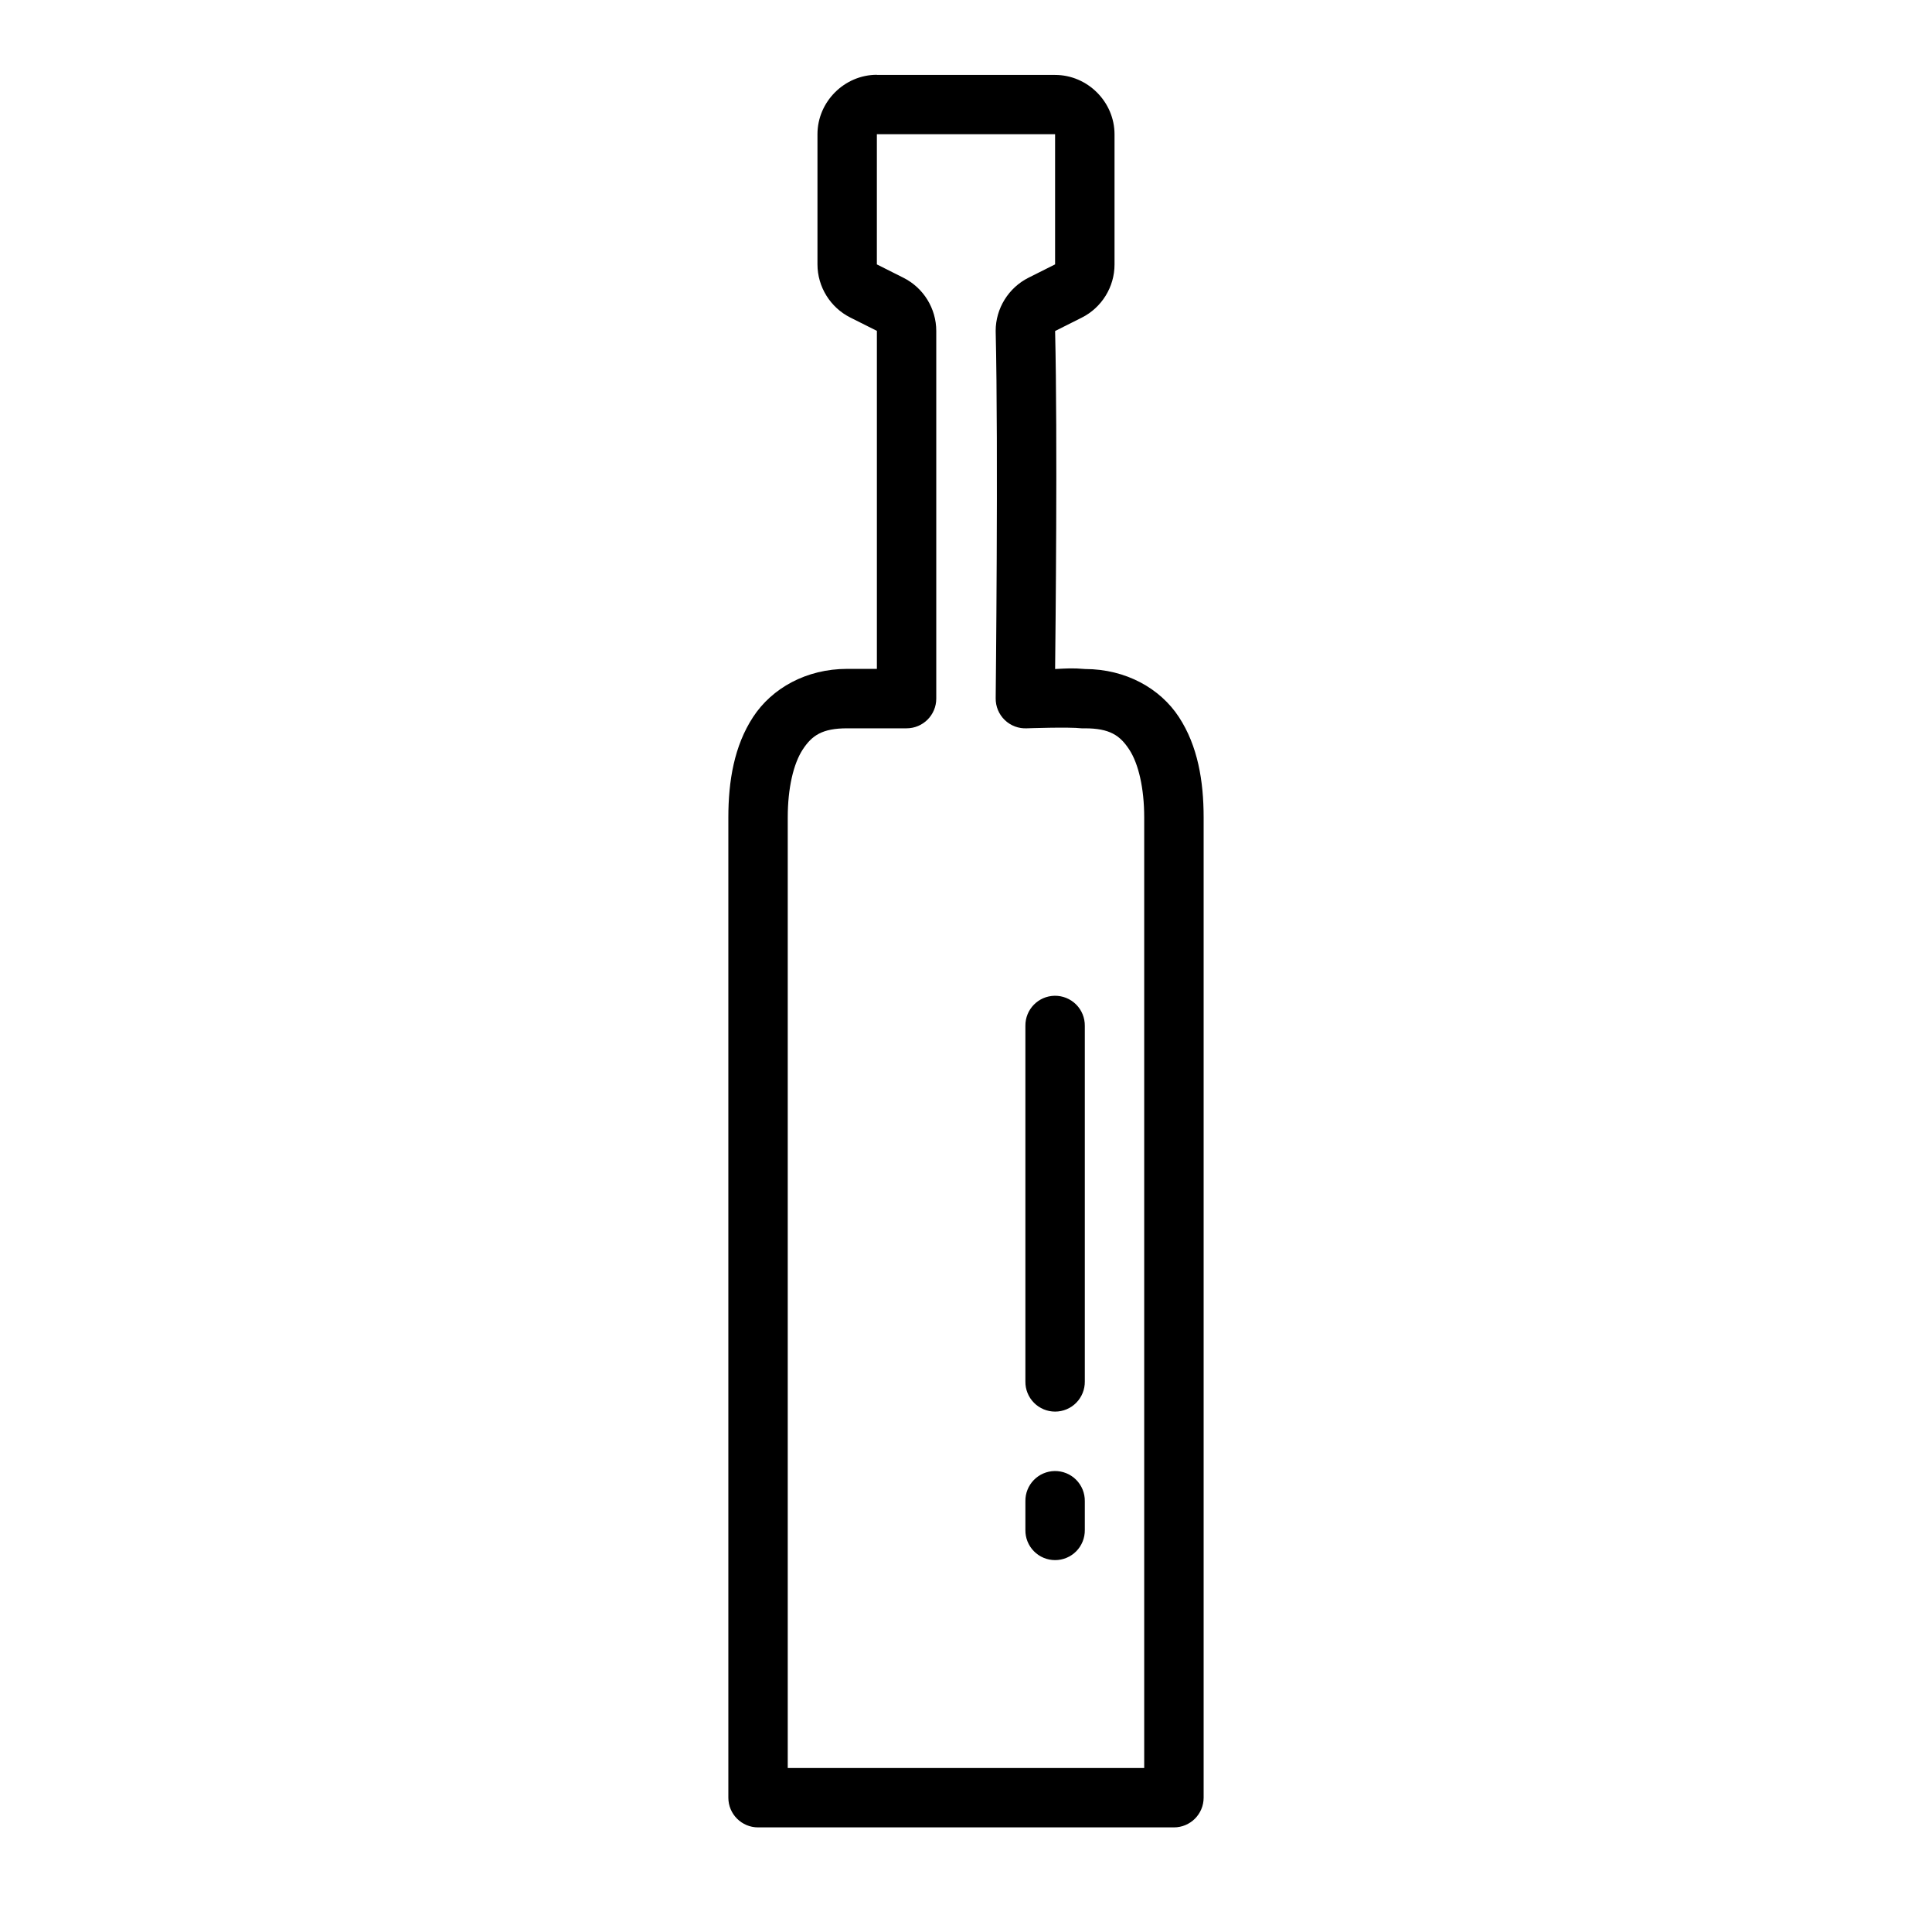<?xml version="1.0" encoding="UTF-8"?>
<!-- Uploaded to: ICON Repo, www.svgrepo.com, Generator: ICON Repo Mixer Tools -->
<svg fill="#000000" width="800px" height="800px" version="1.1" viewBox="144 144 512 512" xmlns="http://www.w3.org/2000/svg">
 <g>
  <path d="m376.38 163.82c-8.598 0-15.742 7.144-15.742 15.742v34.5c0 5.945 3.402 11.422 8.703 14.086l7.043 3.535v89.574h-7.871c-10.836 0-19.941 5.121-24.938 12.762-5.004 7.644-6.555 16.957-6.555 26.605v259.78c0 4.348 3.523 7.871 7.871 7.871h110.21c4.348 0 7.871-3.523 7.875-7.871v-259.78c0-9.648-1.551-18.957-6.551-26.598-4.988-7.621-14.078-12.707-24.875-12.73-3.293-0.285-4.801-0.156-7.934 0 0.098-9.281 0.672-60.629 0-89.574l7.043-3.535c5.316-2.66 8.703-8.137 8.703-14.086v-34.5c0-8.598-7.144-15.742-15.742-15.742h-47.23zm0 15.742h47.23v34.5l-7.043 3.535c-5.297 2.66-8.703 8.137-8.703 14.086l0.004 0.004v0.191c0.723 30.66 0 97.172 0 97.172v-0.004c-0.027 2.176 0.844 4.266 2.41 5.773 1.566 1.508 3.688 2.301 5.859 2.191 0 0 11.117-0.395 14.516 0 0.277 0.016 0.555 0.016 0.832 0 6.609 0 9.328 1.887 11.777 5.629s3.965 10.195 3.965 17.988v251.91h-94.465v-251.91c0-7.793 1.52-14.246 3.965-17.988 2.449-3.742 5.168-5.629 11.777-5.629h15.746c4.348 0 7.871-3.523 7.871-7.871v-97.445c0-5.945-3.387-11.426-8.703-14.086l-7.039-3.539z"/>
  <path d="m423.49 407.89c-4.336 0.07-7.801 3.629-7.75 7.965v94.25c-0.031 2.106 0.785 4.137 2.266 5.637 1.48 1.504 3.5 2.348 5.606 2.348 2.109 0 4.129-0.844 5.609-2.348 1.477-1.5 2.293-3.531 2.266-5.637v-94.25c0.023-2.125-0.812-4.172-2.316-5.668-1.508-1.5-3.555-2.328-5.68-2.297z" fill-rule="evenodd"/>
  <path d="m423.49 533.84c-2.09 0.031-4.078 0.895-5.531 2.394-1.453 1.496-2.25 3.512-2.219 5.602v7.625c-0.031 2.109 0.785 4.141 2.266 5.641 1.48 1.5 3.5 2.344 5.606 2.344 2.109 0 4.129-0.844 5.609-2.344 1.477-1.5 2.293-3.531 2.266-5.641v-7.625c0.031-2.133-0.801-4.184-2.309-5.691-1.504-1.508-3.559-2.336-5.688-2.305z" fill-rule="evenodd"/>
 </g>
</svg>